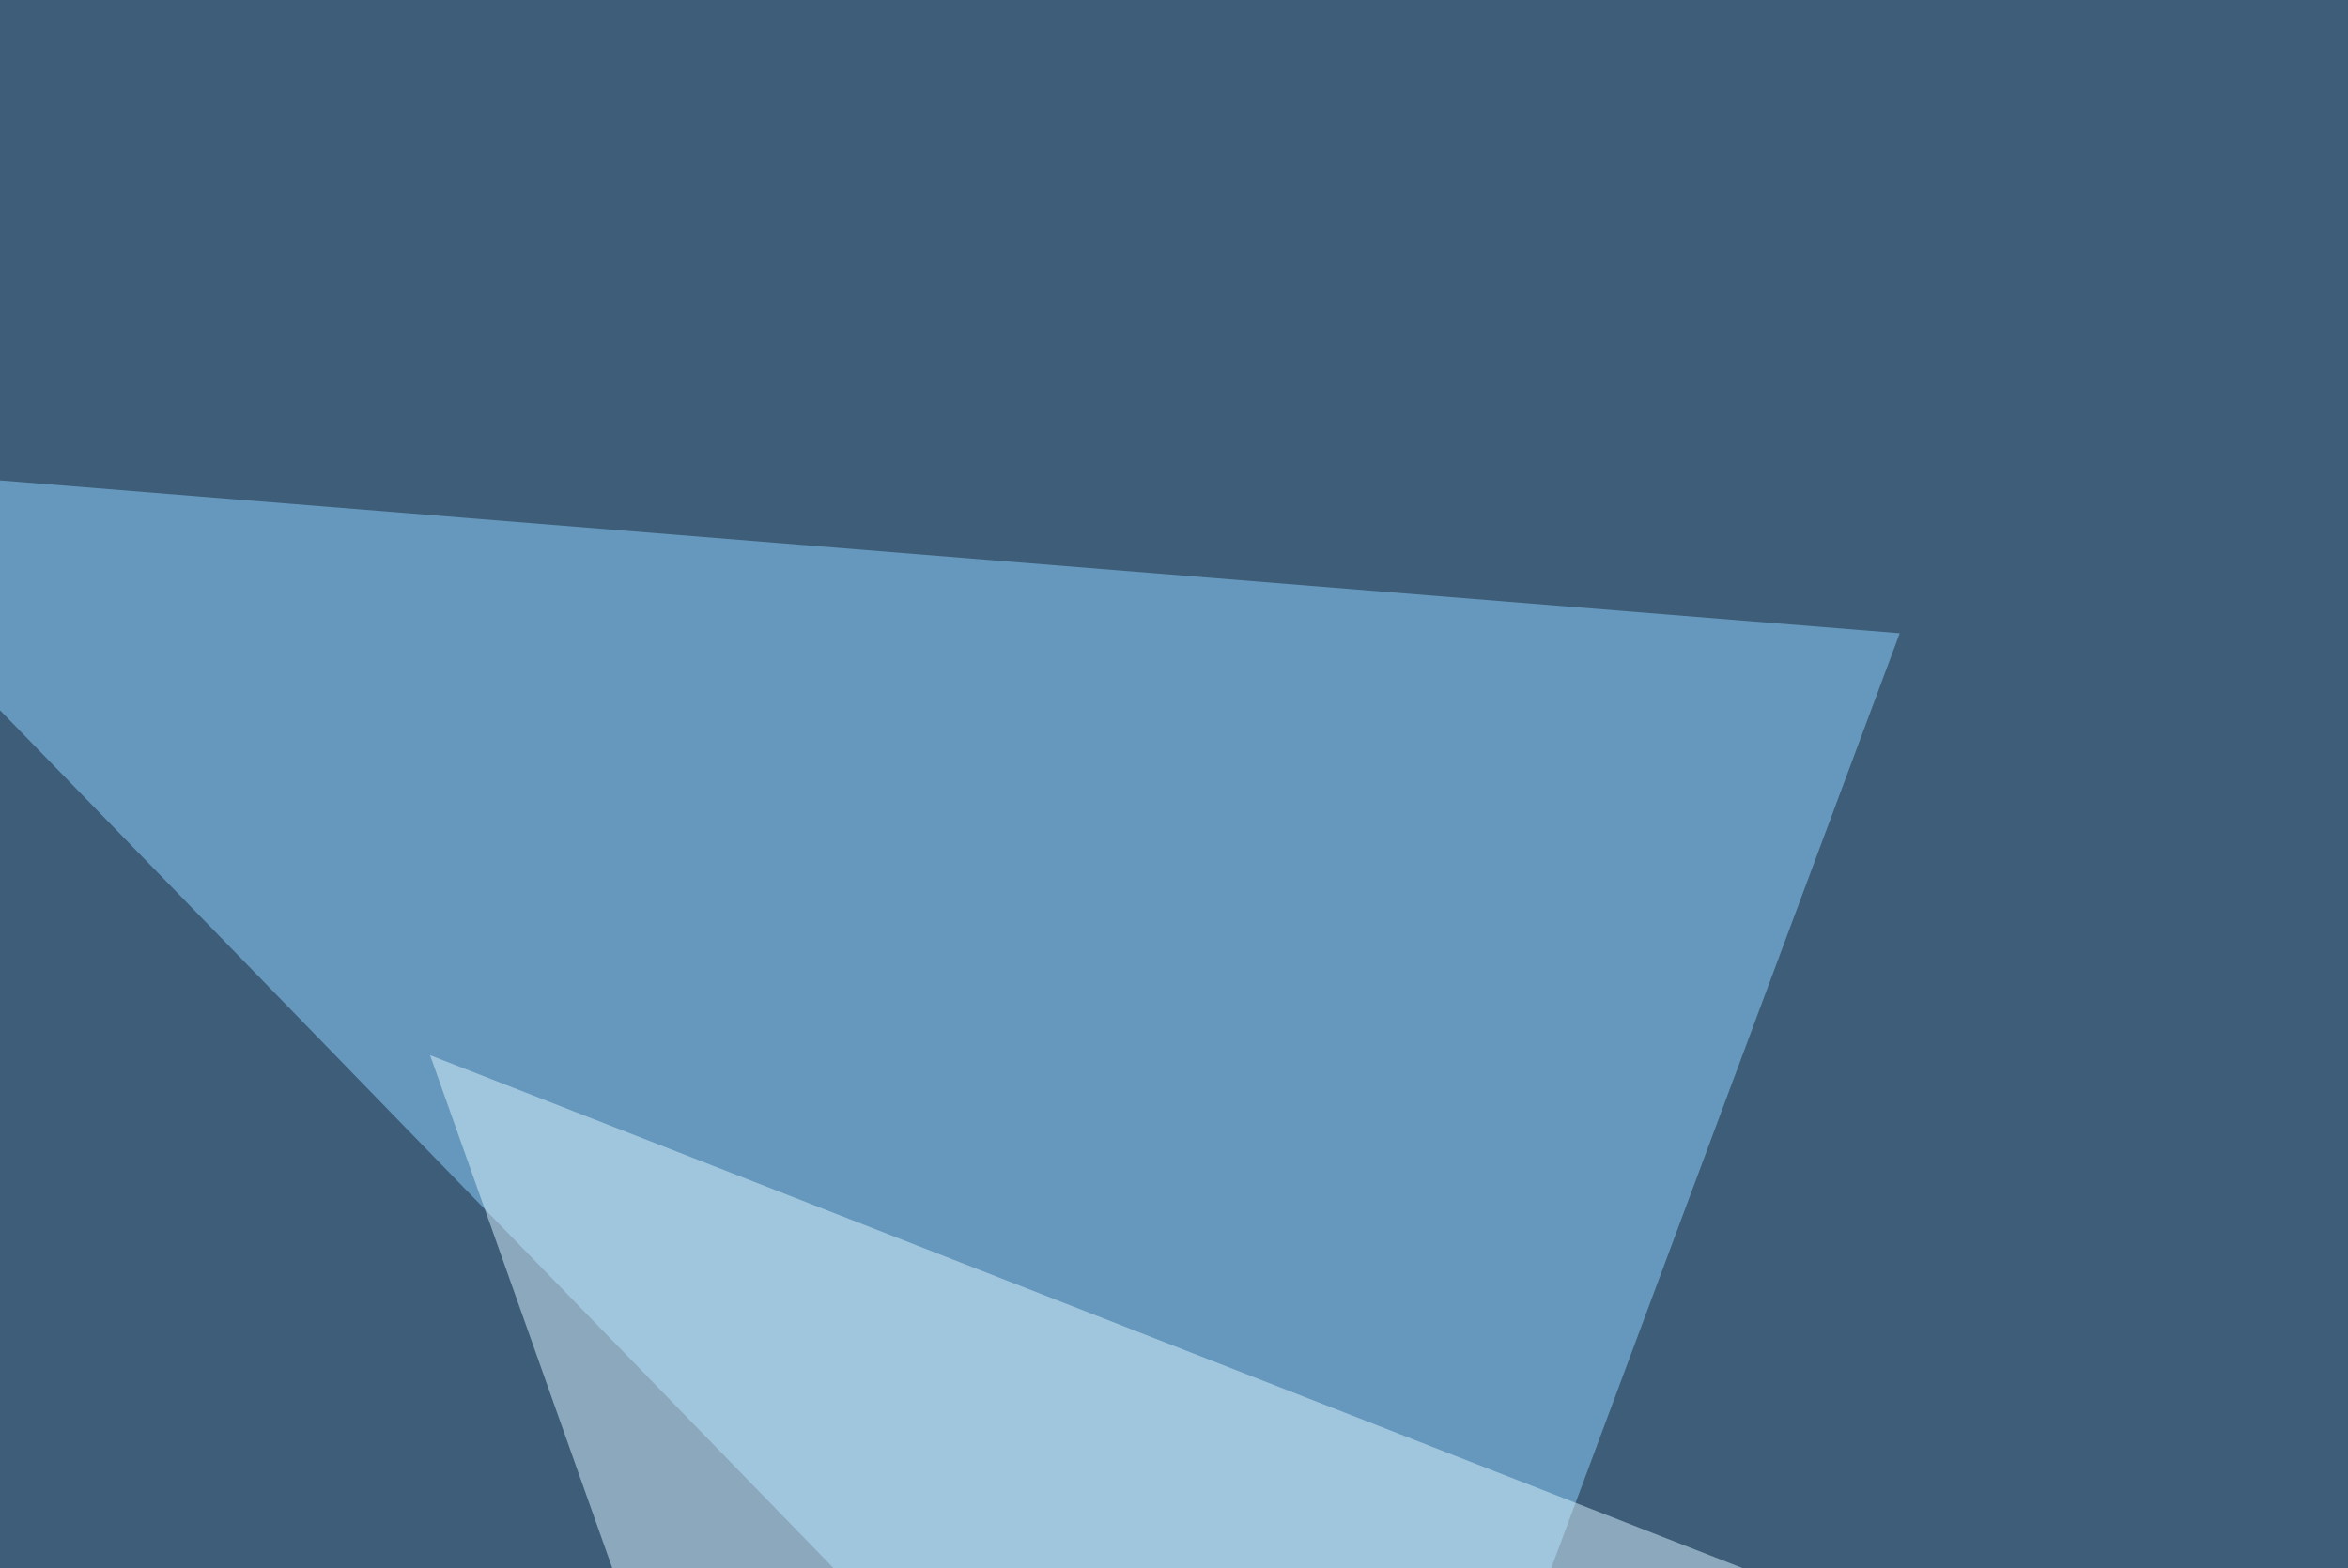 <svg xmlns="http://www.w3.org/2000/svg" width="440" height="294" ><filter id="a"><feGaussianBlur stdDeviation="55"/></filter><rect width="100%" height="100%" fill="#3d5d79"/><g filter="url(#a)"><g fill-opacity=".5"><path fill="#8fd5ff" d="M356 118.7L253.4 394-45.4 86.4z"/><path fill="#0a0000" d="M-13.2 291.5l808.6 164-808.6 90.9z"/><path fill="#93daff" d="M484.9 133.3l35.1 208 275.4-52.7z"/><path fill="#ddf5ff" d="M335.4 297.4l-208 32.2-46.8-131.8z"/></g></g></svg>